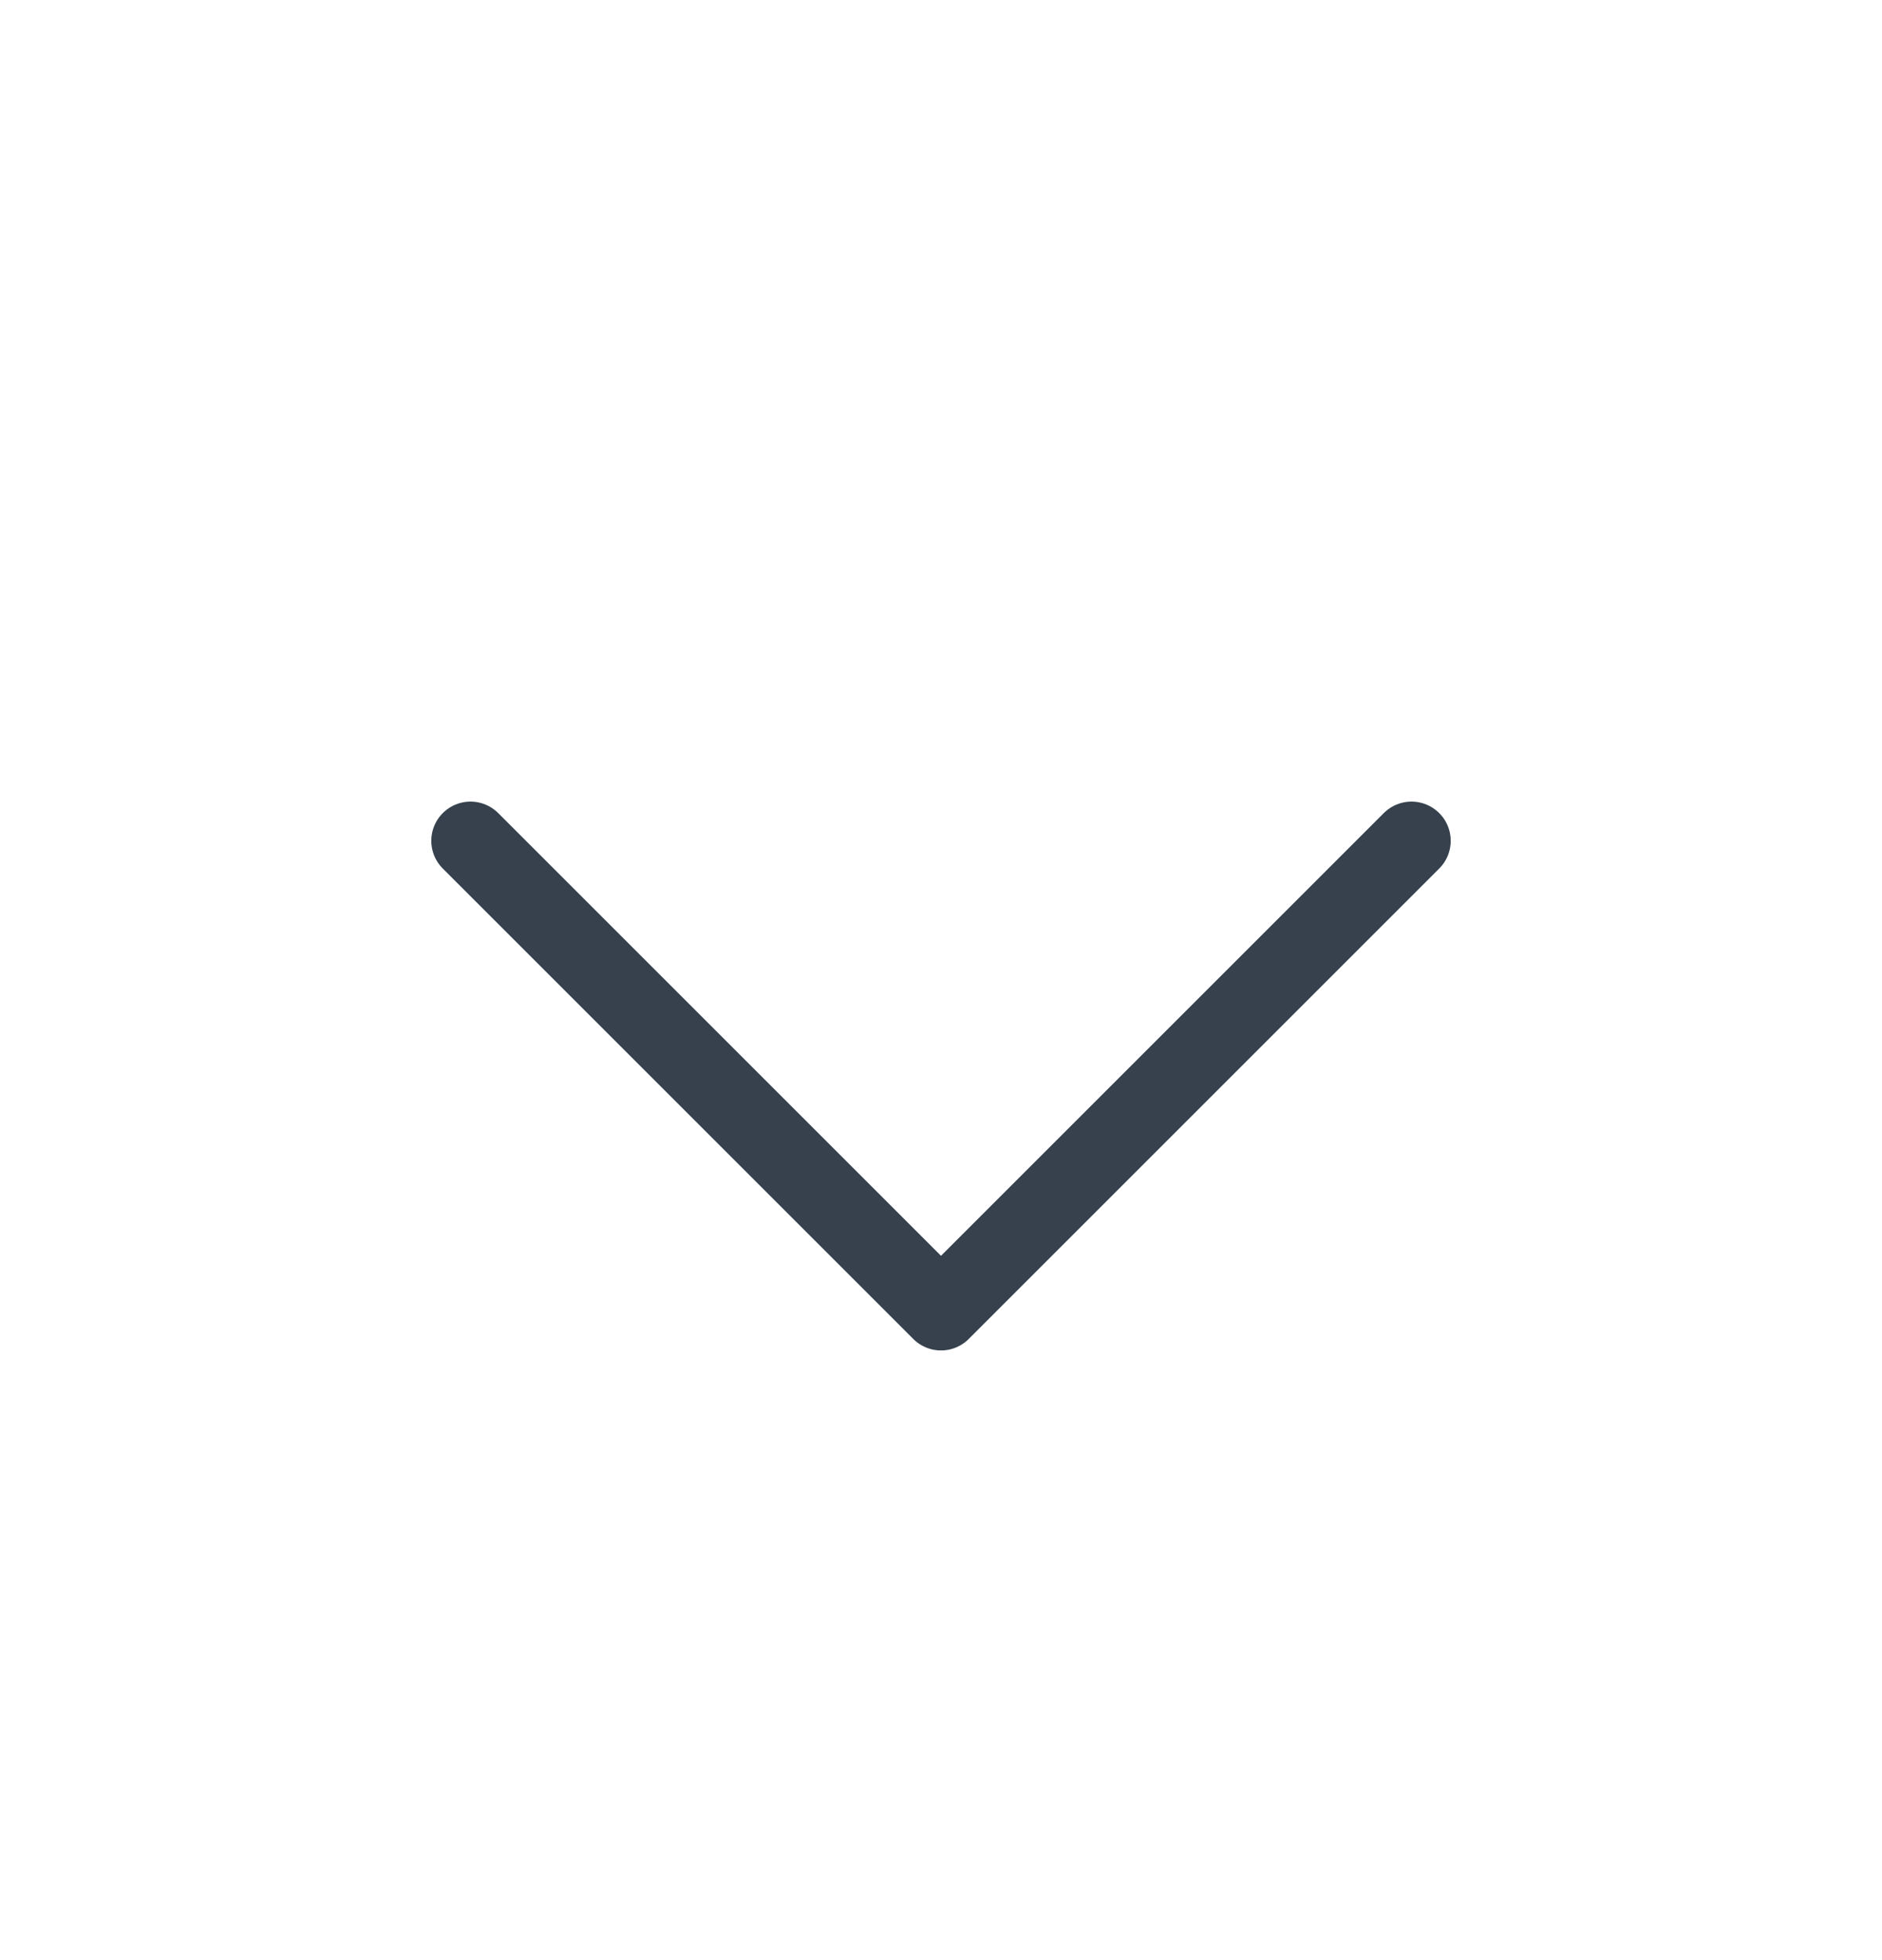 <?xml version="1.0" encoding="UTF-8"?> <svg xmlns="http://www.w3.org/2000/svg" width="24" height="25" viewBox="0 0 24 25" fill="none"> <path d="M6 10.724L12 16.724L18 10.724" stroke="#36414D" stroke-linecap="round" stroke-linejoin="round"></path> </svg> 